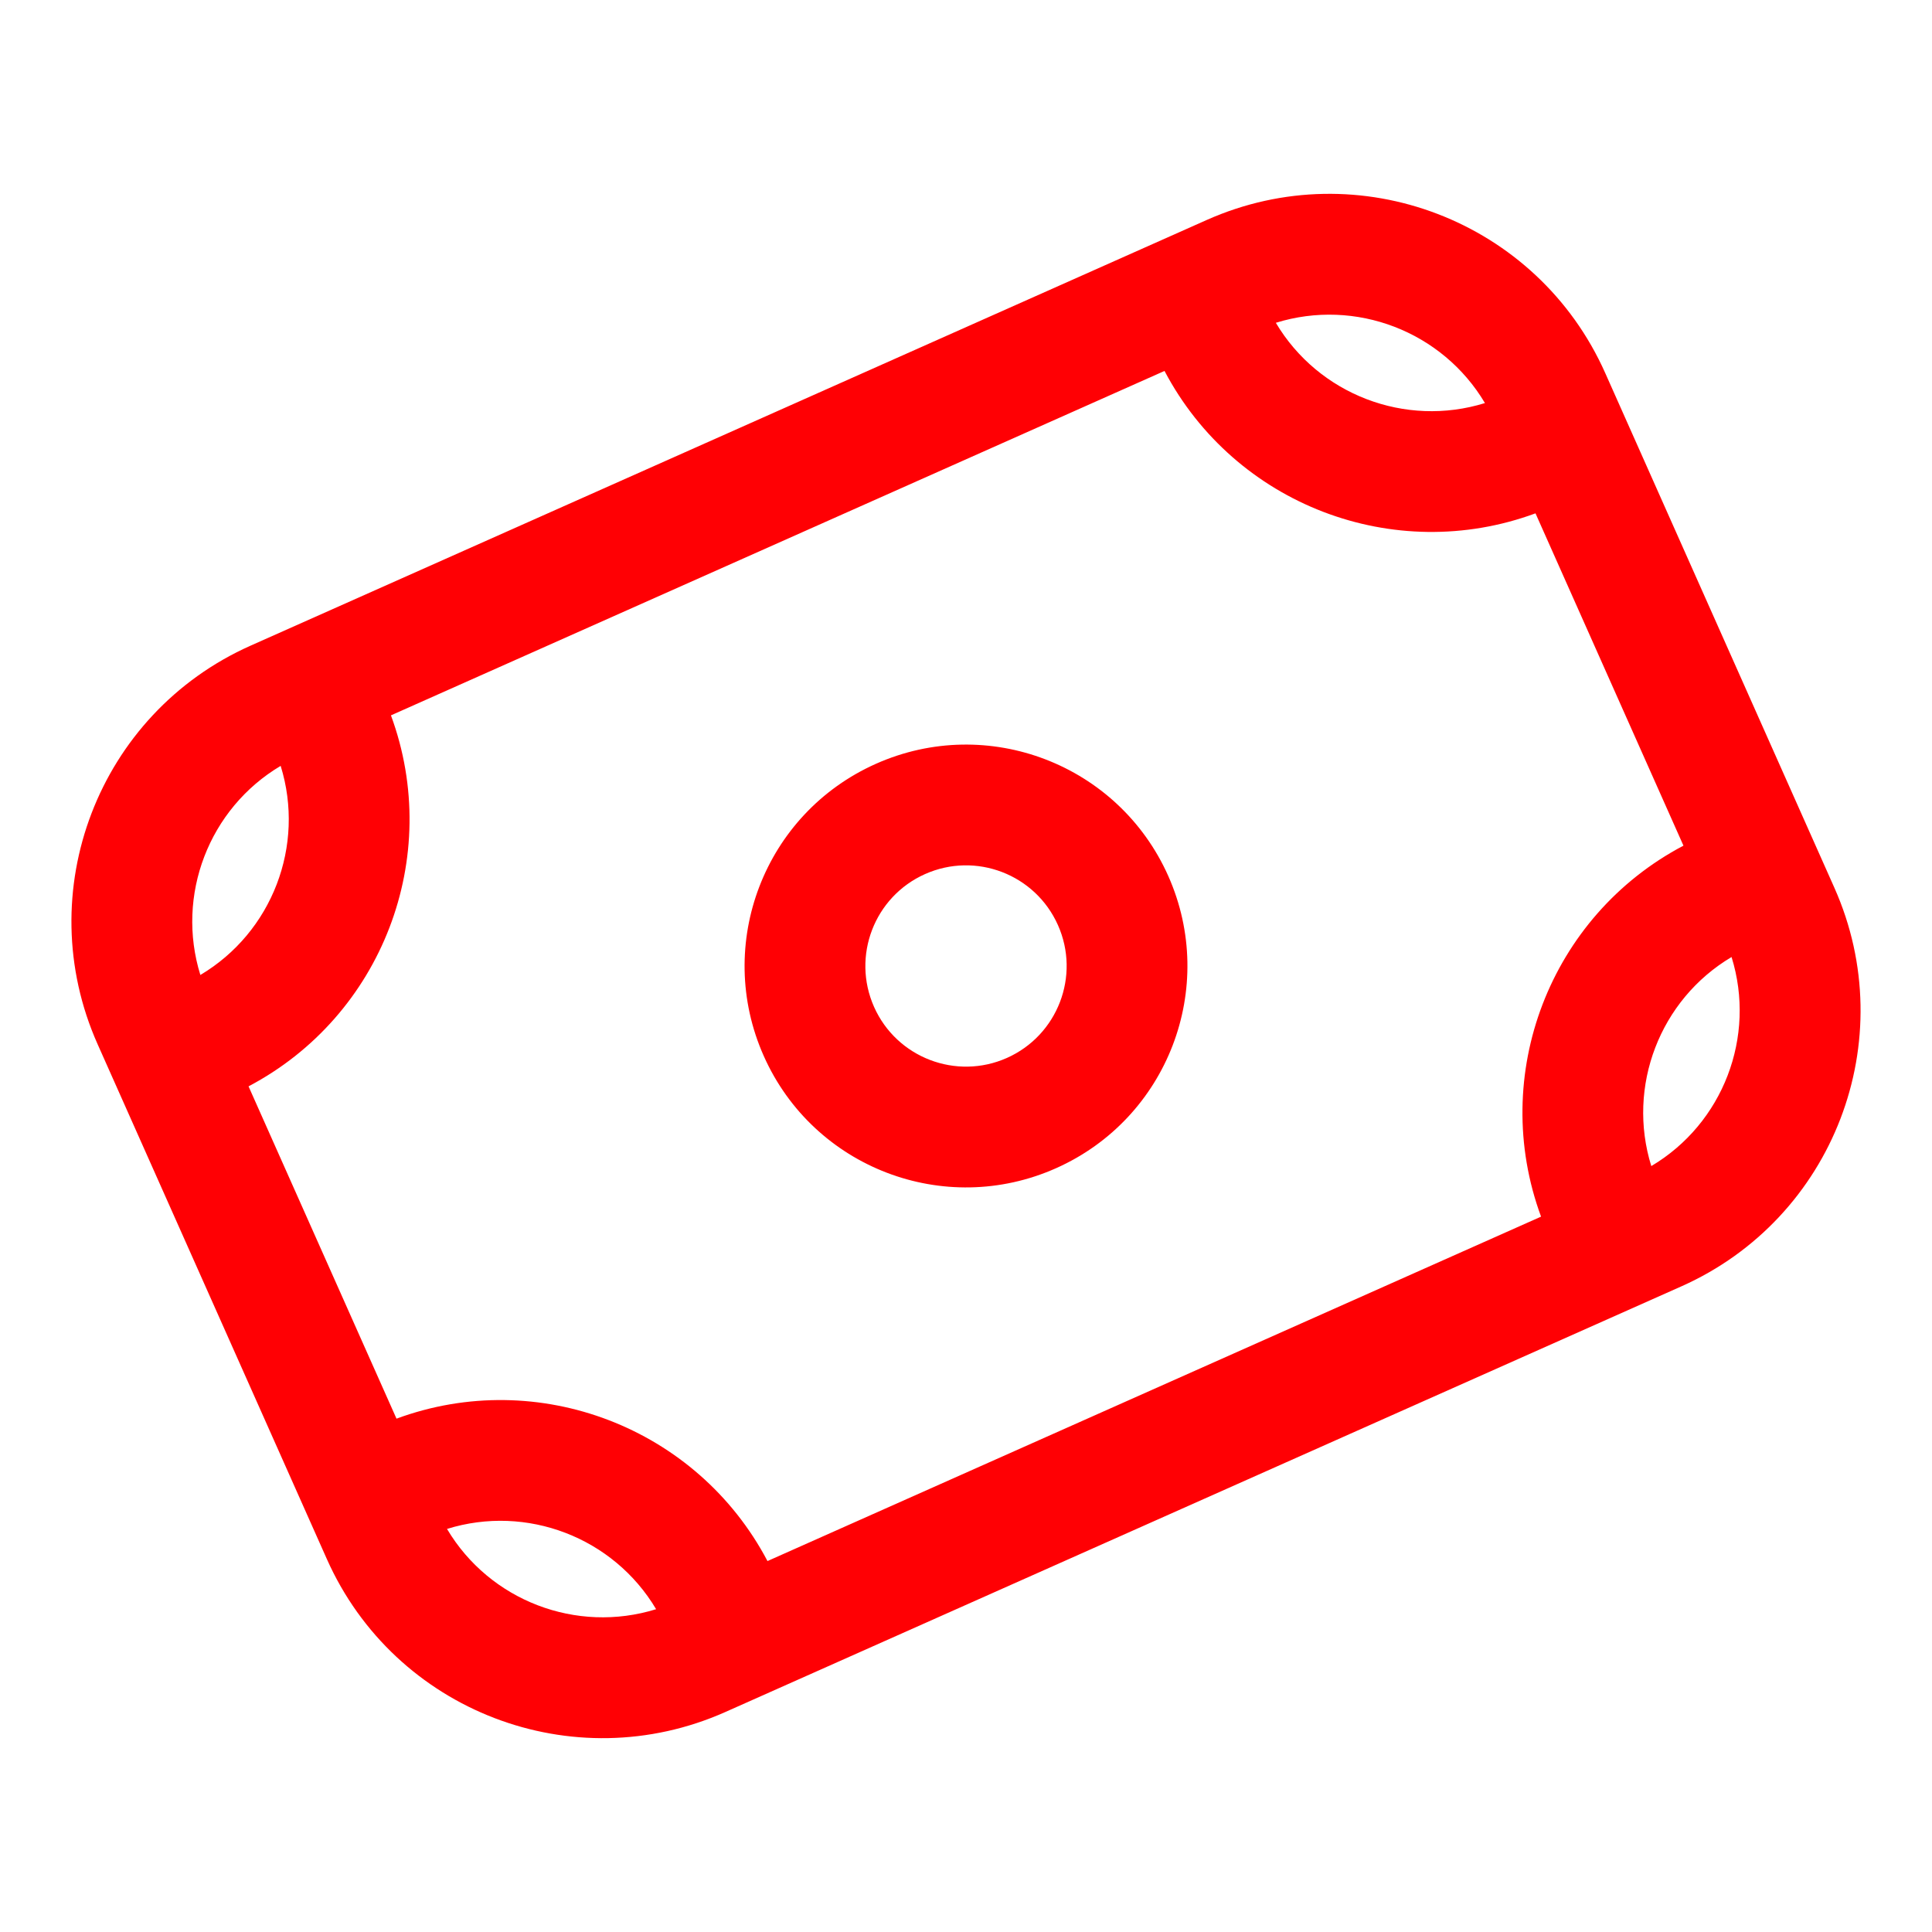<svg width="48" height="48" viewBox="0 0 48 48" fill="none" xmlns="http://www.w3.org/2000/svg">
<g clip-path="url(#clip0_41_1618)">
<path d="M29.979 5.466C33.763 3.781 38.196 5.483 39.881 9.267L45.575 22.057C47.26 25.841 45.558 30.274 41.774 31.959L18.022 42.534C14.238 44.219 9.804 42.517 8.12 38.733L2.425 25.943C0.74 22.159 2.442 17.726 6.226 16.041L29.979 5.466ZM9.713 17.773C11.011 21.293 9.495 25.242 6.175 26.99L9.851 35.246C13.371 33.948 17.32 35.464 19.068 38.784L38.287 30.227C36.989 26.707 38.505 22.758 41.825 21.01L38.149 12.754C34.629 14.052 30.68 12.536 28.932 9.216L9.713 17.773ZM11.106 37.986C12.165 39.769 14.321 40.595 16.301 39.98C15.241 38.197 13.086 37.37 11.106 37.986ZM43.02 23.777C41.238 24.836 40.411 26.991 41.026 28.971C42.809 27.912 43.636 25.757 43.02 23.777ZM21.763 18.976C24.538 17.74 27.789 18.988 29.025 21.763C30.26 24.538 29.012 27.789 26.237 29.024C23.462 30.26 20.211 29.012 18.976 26.237C17.74 23.462 18.988 20.211 21.763 18.976ZM22.983 21.716C21.722 22.278 21.155 23.756 21.716 25.017C22.278 26.278 23.756 26.845 25.017 26.284C26.278 25.722 26.846 24.244 26.284 22.983C25.722 21.722 24.245 21.154 22.983 21.716ZM6.973 19.028C5.19 20.088 4.363 22.243 4.978 24.223C6.761 23.163 7.588 21.009 6.973 19.028ZM31.698 8.02C32.757 9.802 34.913 10.629 36.893 10.014C35.833 8.231 33.678 7.404 31.698 8.02Z" fill="#FF0004"/>
</g>
<defs>
<clipPath id="clip0_41_1618">
<rect width="48" height="48" fill="white"/>
</clipPath>
</defs>
</svg>
